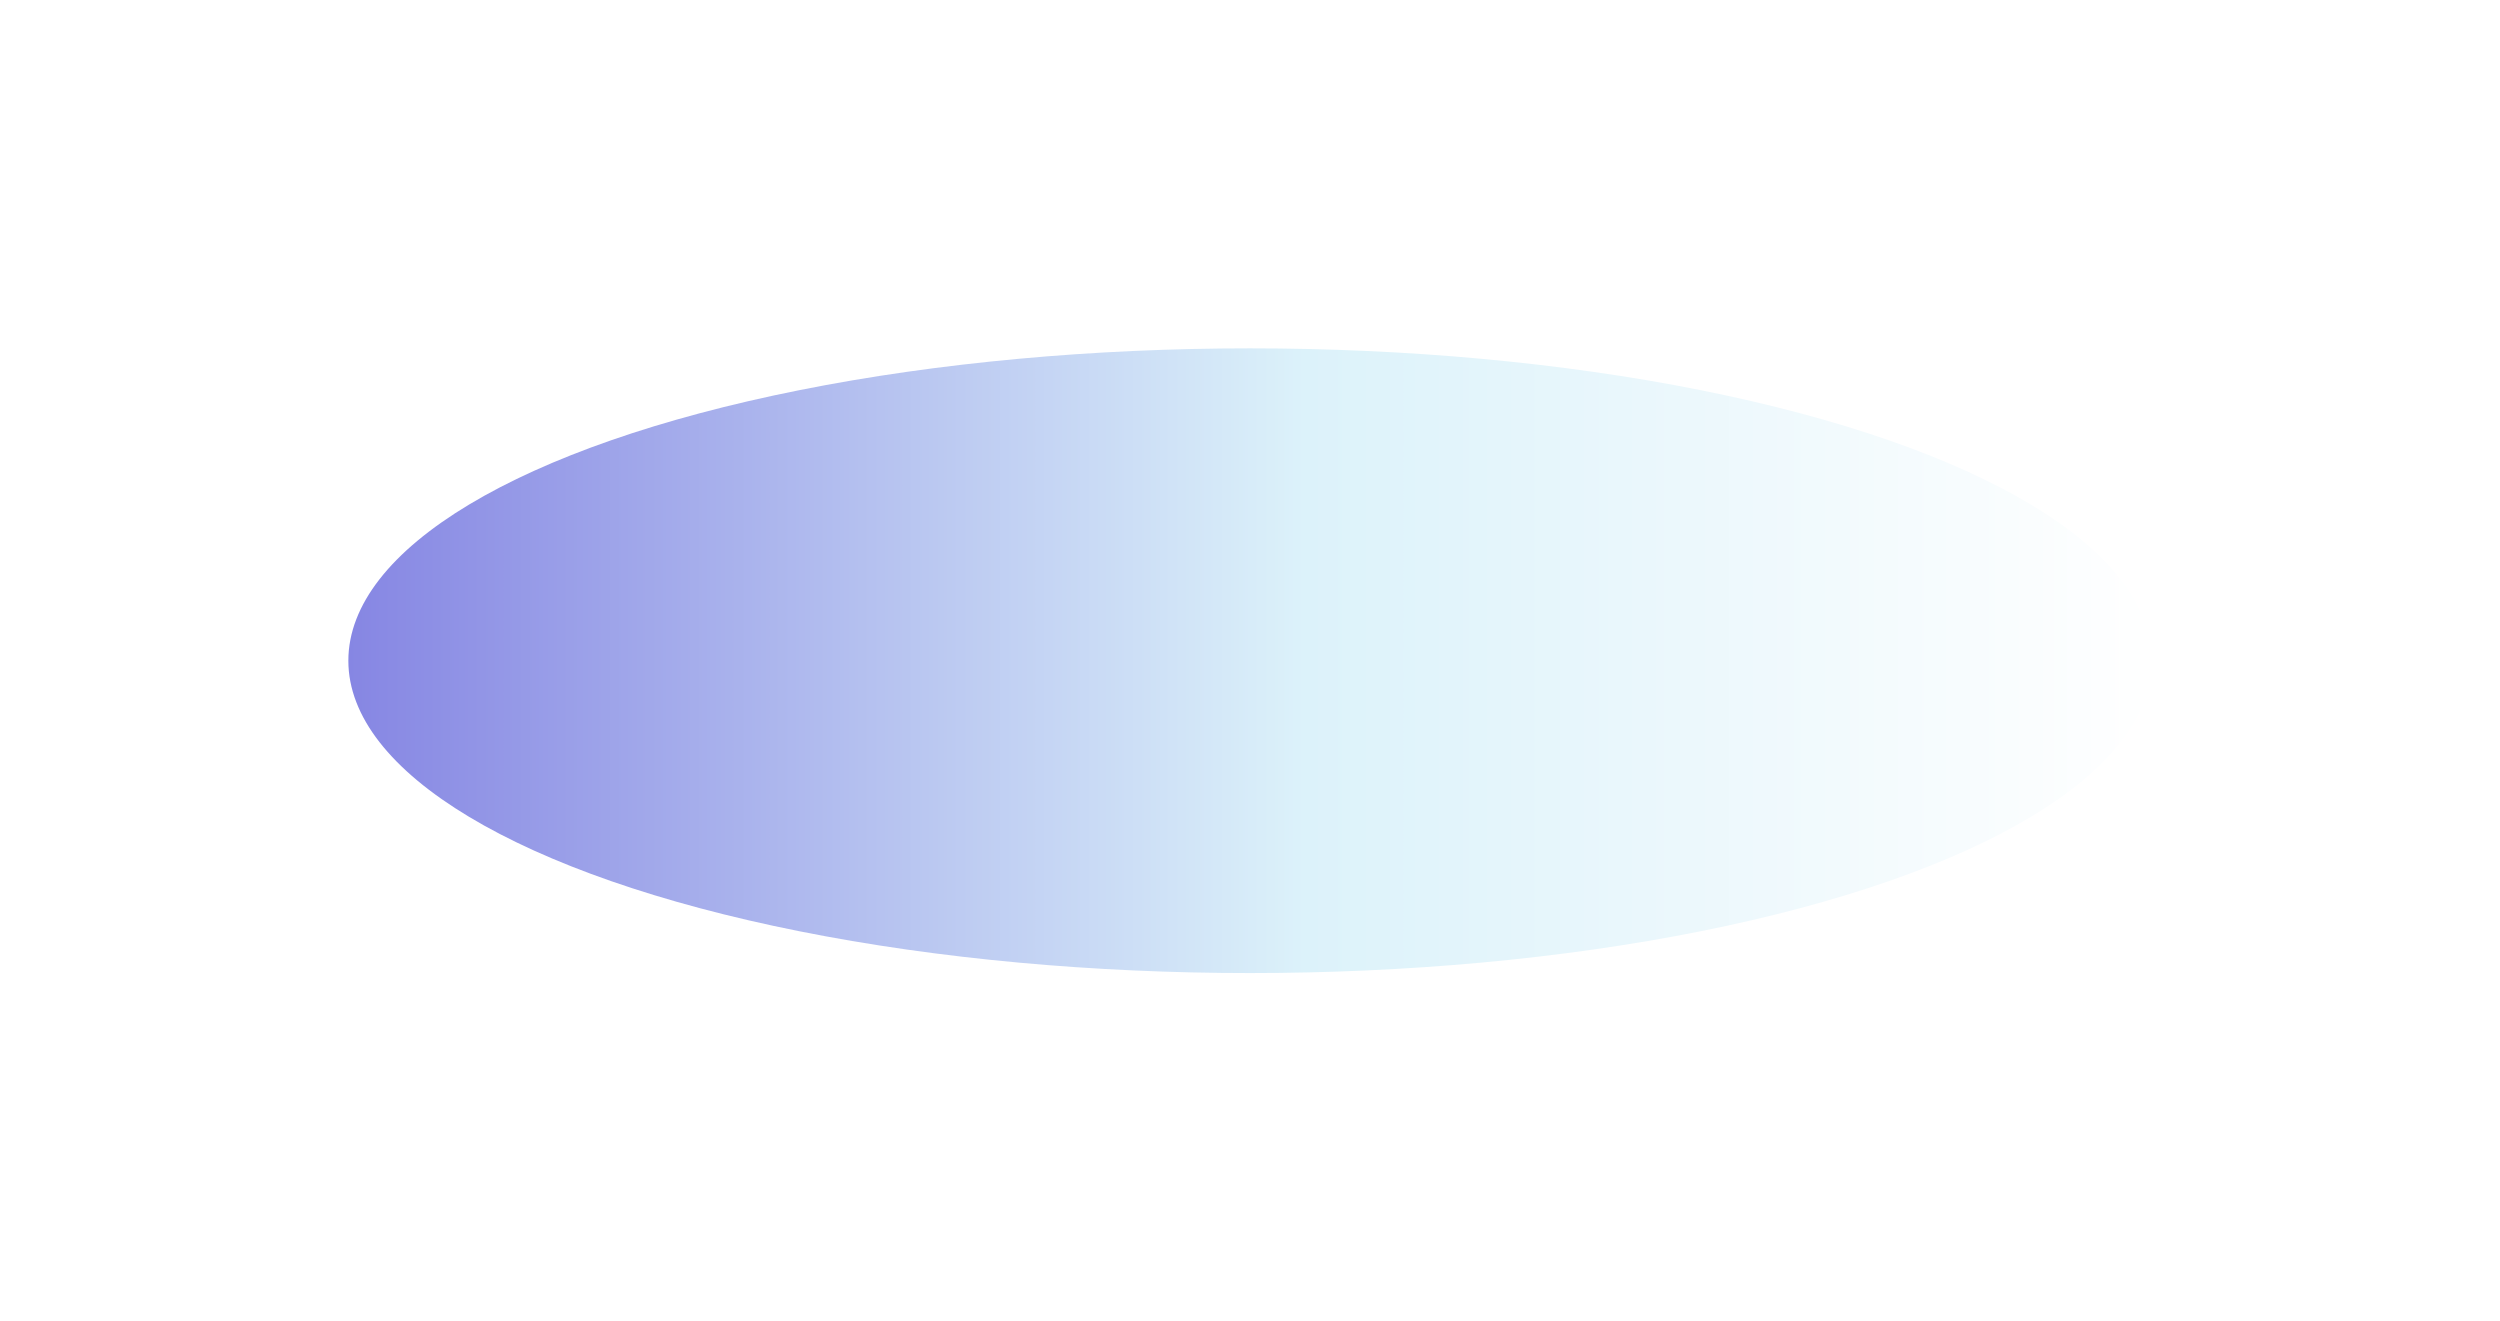 <?xml version="1.0" encoding="UTF-8"?> <svg xmlns="http://www.w3.org/2000/svg" width="2153" height="1138" viewBox="0 0 2153 1138" fill="none"><g filter="url(#filter0_f_957_130)"><ellipse cx="1076.5" cy="569" rx="776.5" ry="269" fill="url(#paint0_linear_957_130)"></ellipse></g><defs><filter id="filter0_f_957_130" x="0" y="0" width="2153" height="1138" filterUnits="userSpaceOnUse" color-interpolation-filters="sRGB"><feFlood flood-opacity="0" result="BackgroundImageFix"></feFlood><feBlend mode="normal" in="SourceGraphic" in2="BackgroundImageFix" result="shape"></feBlend><feGaussianBlur stdDeviation="150" result="effect1_foregroundBlur_957_130"></feGaussianBlur></filter><linearGradient id="paint0_linear_957_130" x1="1853" y1="569" x2="300" y2="569" gradientUnits="userSpaceOnUse"><stop stop-color="white"></stop><stop offset="0.469" stop-color="#DCF2FA"></stop><stop offset="1" stop-color="#8686E3"></stop></linearGradient></defs></svg> 